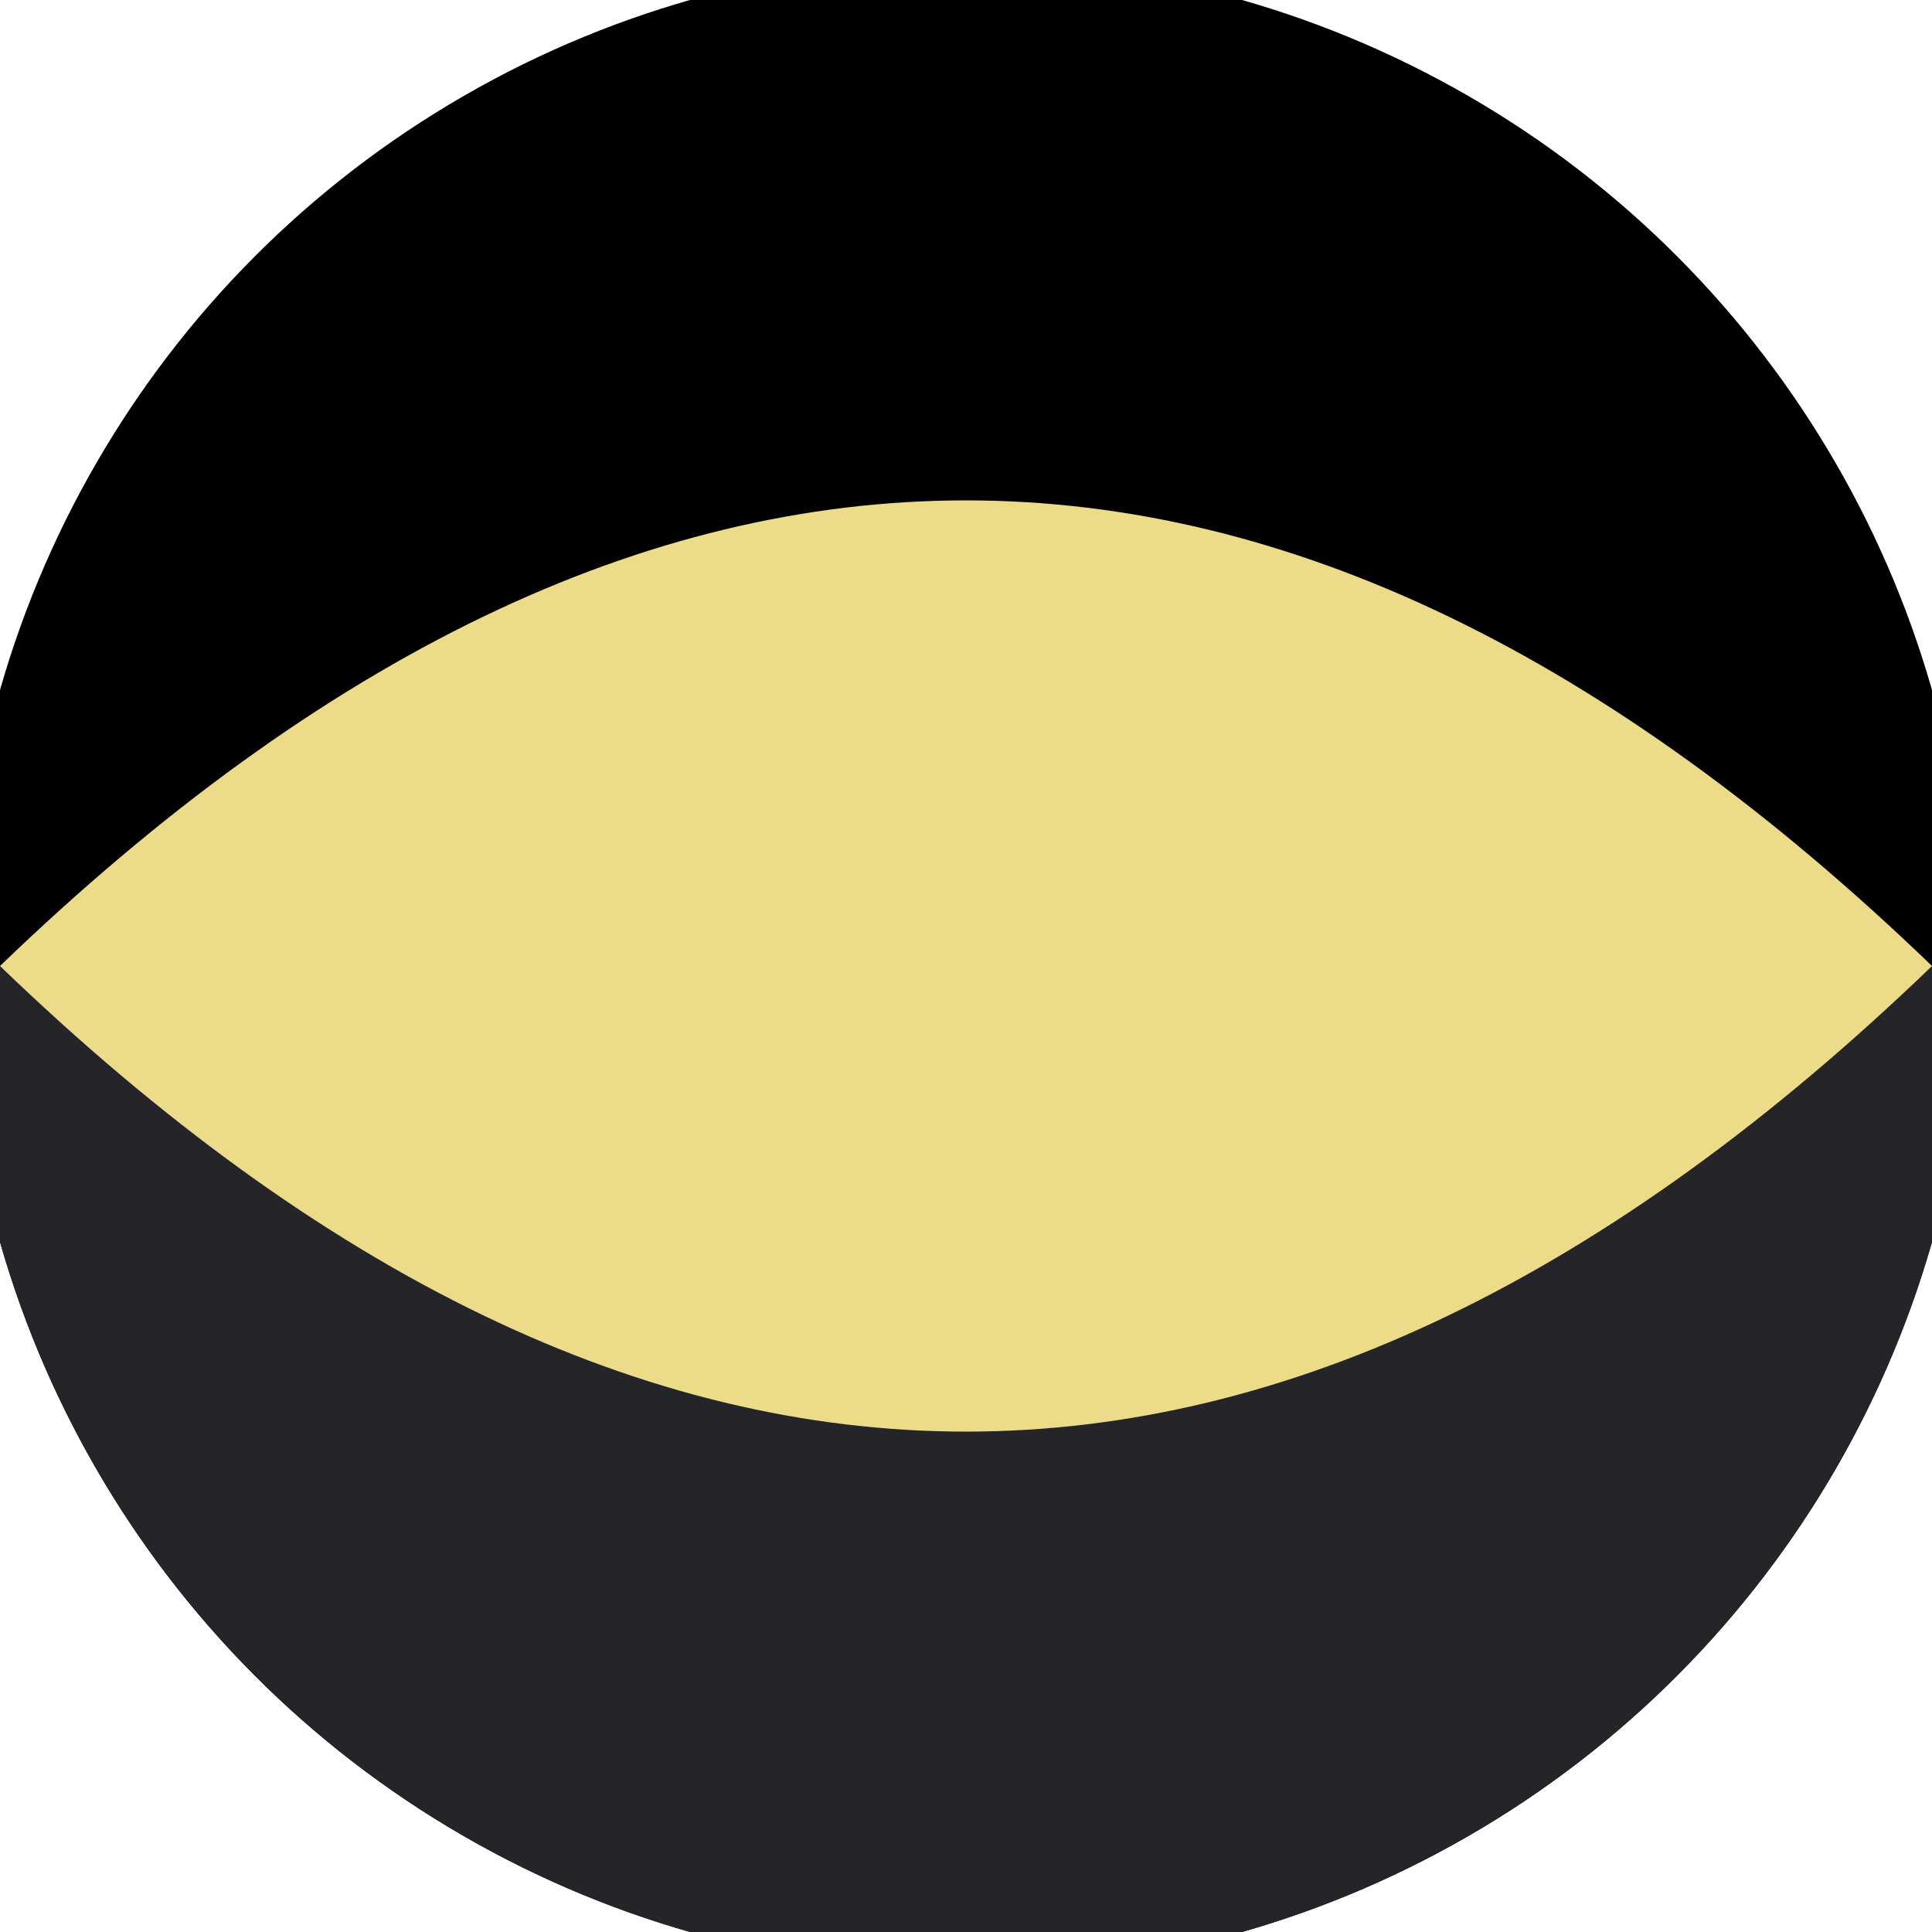 <svg xmlns="http://www.w3.org/2000/svg" width="128" height="128" viewBox="0 0 100 100" shape-rendering="geometricPrecision">
                            <defs>
                                <clipPath id="clip">
                                    <circle cx="50" cy="50" r="52" />
                                    <!--<rect x="0" y="0" width="100" height="100"/>-->
                                </clipPath>
                            </defs>
                            <g transform="rotate(0 50 50)">
                            <rect x="0" y="0" width="100" height="100" fill="#000000" clip-path="url(#clip)"/><path d="M 0 50 H 100 V 100 H 0 Z" fill="#242429" clip-path="url(#clip)"/><path d="M 0 50 Q 50 1.8 100 50 Q 50 98.2 0 50 Z" fill="#ecdc89" clip-path="url(#clip)"/></g></svg>